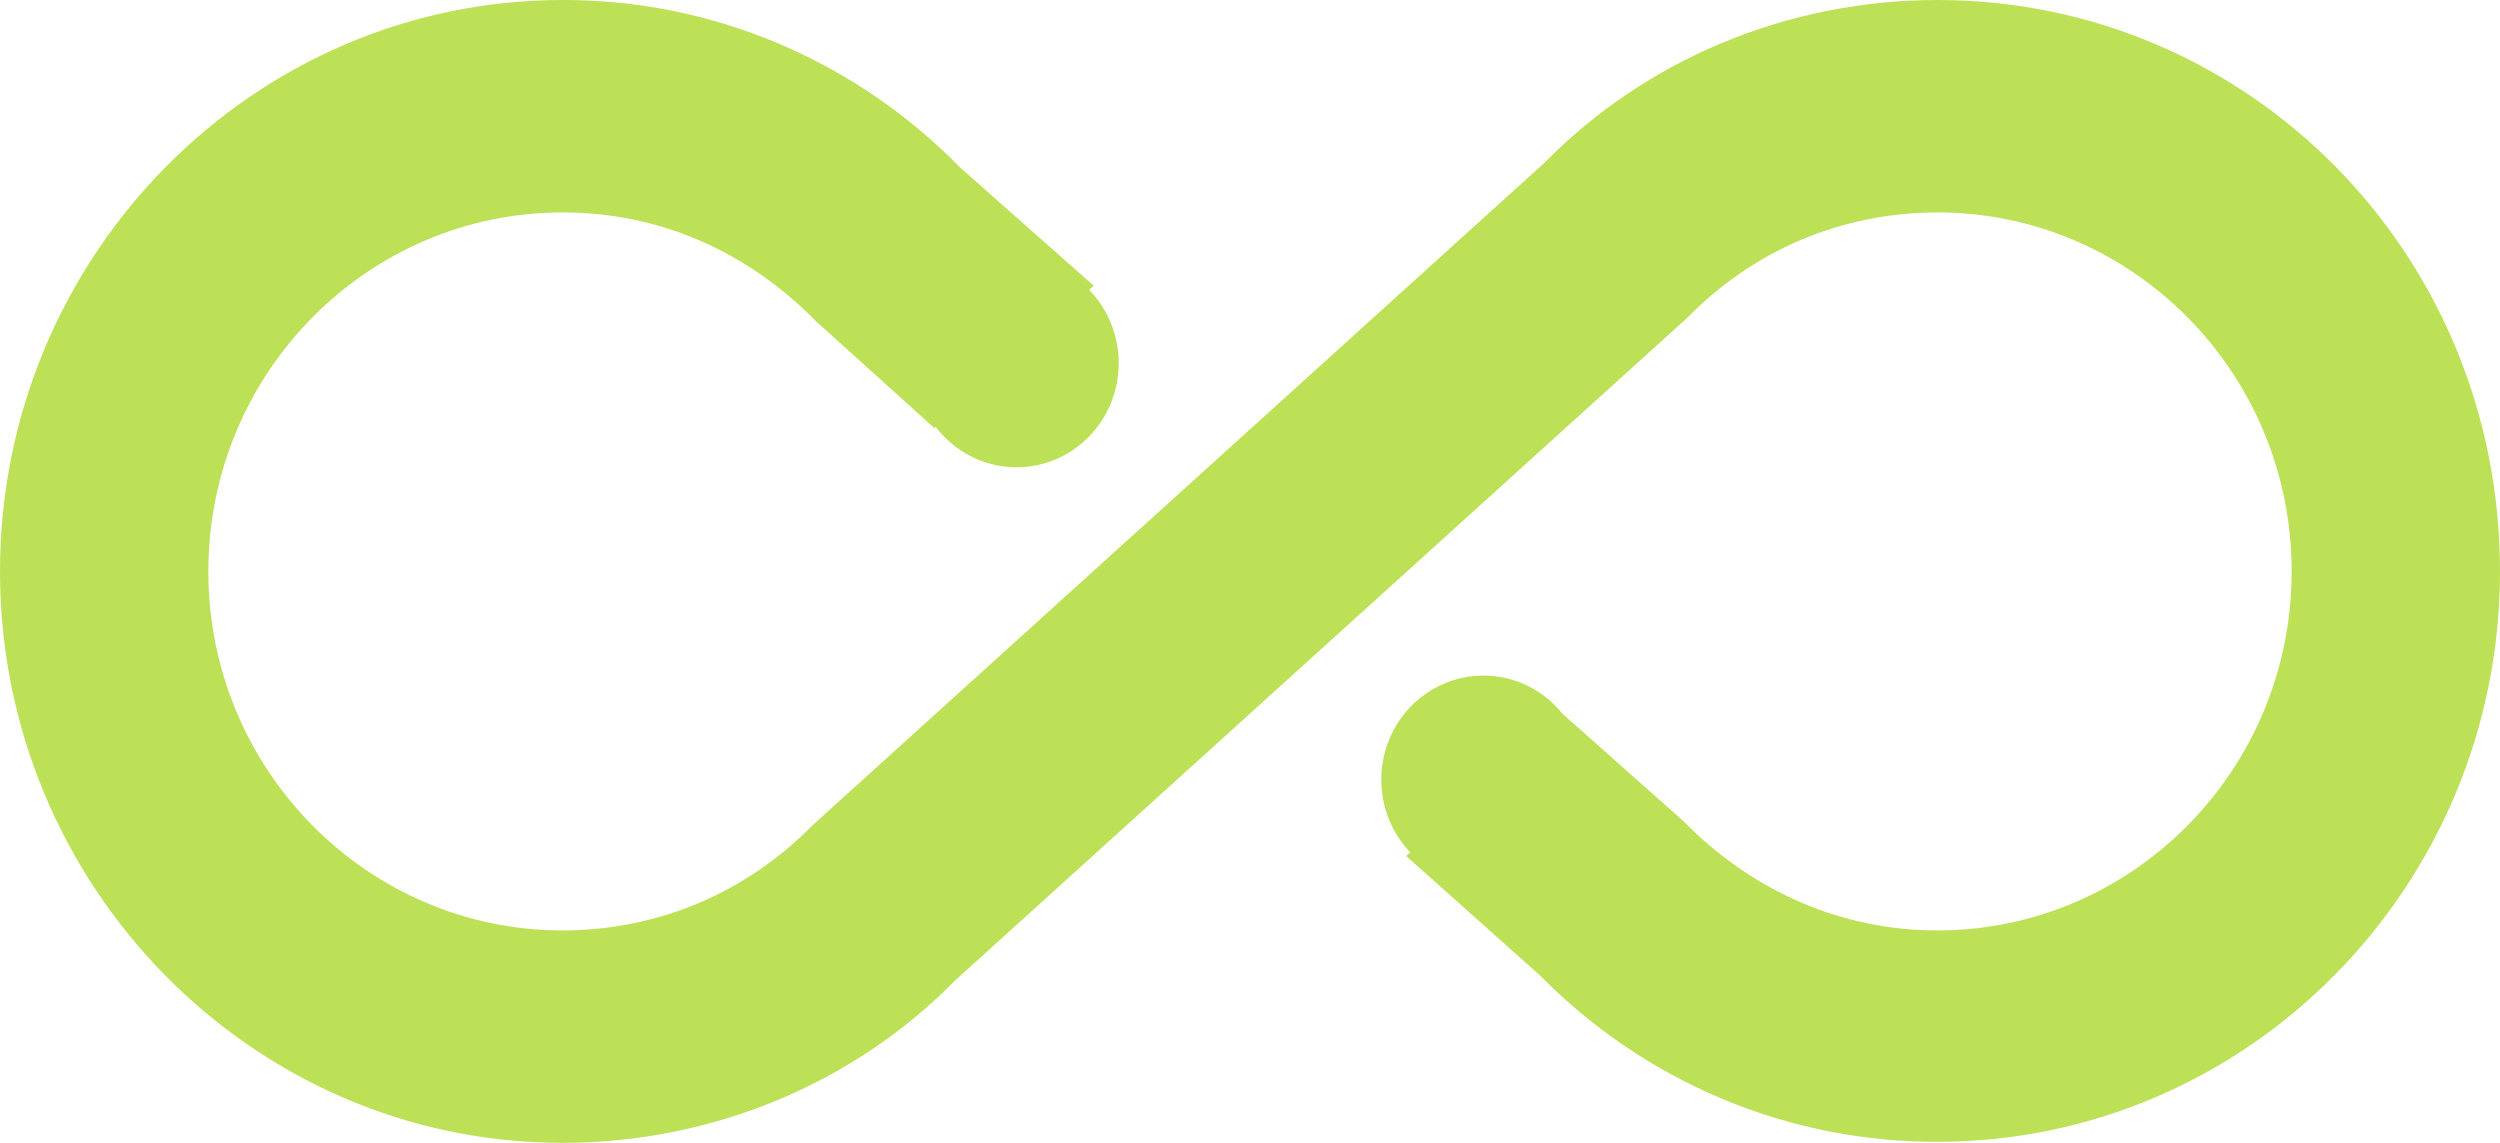 <?xml version="1.0" encoding="UTF-8"?> <svg xmlns="http://www.w3.org/2000/svg" width="35" height="16" viewBox="0 0 35 16" fill="none"><path fill-rule="evenodd" clip-rule="evenodd" d="M27.125 3.40869e-05C25.025 3.40869e-05 23.042 0.833 21.627 2.275L11.375 11.554C10.442 12.505 9.202 13.026 7.875 13.026C5.148 13.026 2.917 10.781 2.917 8C2.917 5.219 5.148 2.974 7.875 2.974C9.202 2.974 10.442 3.494 11.433 4.506L13.081 5.993L13.1 5.976C13.362 6.32 13.771 6.542 14.232 6.542C15.021 6.542 15.662 5.889 15.662 5.084C15.662 4.684 15.504 4.321 15.248 4.058L15.312 4L13.446 2.349C12.716 1.602 11.847 1.01 10.891 0.606C9.935 0.203 8.91 -0.003 7.875 3.40869e-05C3.529 3.40869e-05 0 3.599 0 8C0 12.402 3.529 16 7.875 16C9.975 16 11.958 15.167 13.373 13.725L23.625 4.446C24.558 3.494 25.798 2.974 27.125 2.974C29.852 2.974 32.083 5.219 32.083 8C32.083 10.781 29.852 13.026 27.125 13.026C25.812 13.026 24.558 12.505 23.567 11.495L21.875 9.993C21.613 9.666 21.215 9.458 20.768 9.458C19.979 9.458 19.338 10.111 19.338 10.916C19.338 11.312 19.493 11.671 19.744 11.933L19.687 11.985L21.554 13.651C22.286 14.394 23.155 14.983 24.111 15.384C25.067 15.784 26.091 15.989 27.125 15.985C31.471 15.985 35 12.402 35 8C35 3.539 31.471 3.40869e-05 27.125 3.40869e-05Z" fill="#BCE156"></path></svg> 